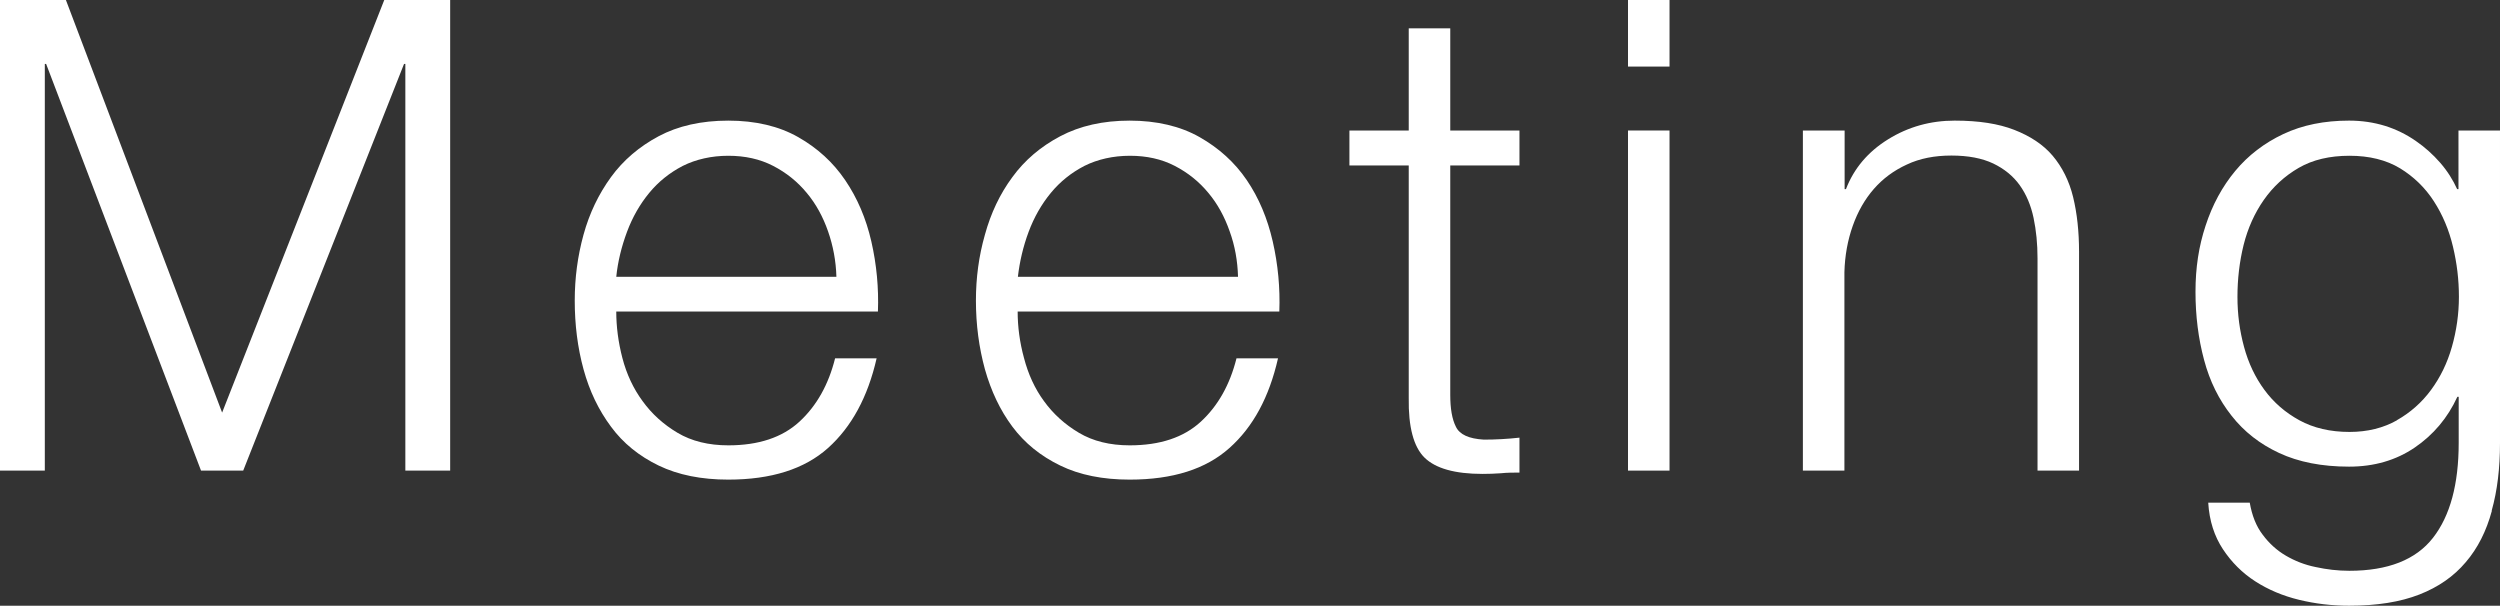 <svg height="27.57" viewBox="0 0 113.79 27.57" width="113.79" xmlns="http://www.w3.org/2000/svg"><rect x="0" y="0" width="113.79" height="27.57" fill="#333333" stroke="none"/><g fill="#fff"><path d="m3 0 7.11 18.78 7.38-18.78h3v21.42h-2.04v-18.51h-.06l-7.32 18.51h-1.92l-7.05-18.51h-.06v18.51h-2.04v-21.42z"/><path d="m28.33 16.3c.19.73.5 1.39.92 1.96.42.58.95 1.06 1.59 1.44s1.41.57 2.31.57c1.38 0 2.46-.36 3.24-1.08s1.32-1.68 1.62-2.88h1.89c-.4 1.76-1.14 3.12-2.21 4.08s-2.59 1.44-4.54 1.44c-1.22 0-2.28-.21-3.17-.64s-1.62-1.02-2.17-1.77c-.56-.75-.98-1.62-1.25-2.61s-.4-2.03-.4-3.13c0-1.02.13-2.02.4-3s.69-1.85 1.25-2.62 1.29-1.39 2.17-1.86 1.94-.71 3.17-.71 2.3.25 3.18.75 1.59 1.15 2.14 1.96.95 1.74 1.19 2.79.34 2.12.3 3.19h-11.91c0 .68.09 1.39.28 2.12zm9.36-5.77c-.23-.66-.55-1.25-.97-1.75-.42-.51-.93-.92-1.53-1.23s-1.28-.46-2.04-.46-1.47.16-2.07.46c-.6.31-1.11.72-1.53 1.23s-.76 1.1-1.01 1.77-.42 1.36-.49 2.05h10.02c-.02-.72-.15-1.41-.38-2.07z"/><path d="m46.61 16.3c.19.73.49 1.39.91 1.96.42.58.95 1.06 1.59 1.44s1.41.57 2.31.57c1.38 0 2.46-.36 3.24-1.08s1.32-1.68 1.62-2.88h1.89c-.4 1.76-1.13 3.12-2.21 4.08-1.07.96-2.58 1.44-4.54 1.44-1.22 0-2.28-.21-3.16-.64-.89-.43-1.62-1.02-2.18-1.77s-.97-1.62-1.25-2.61c-.27-.99-.41-2.03-.41-3.13 0-1.02.13-2.02.41-3 .27-.98.68-1.85 1.25-2.62.56-.77 1.29-1.39 2.18-1.86s1.94-.71 3.16-.71 2.3.25 3.18.75 1.6 1.15 2.15 1.96.94 1.74 1.18 2.79.34 2.12.3 3.19h-11.91c0 .68.09 1.39.29 2.12zm9.36-5.77c-.23-.66-.55-1.25-.97-1.75-.42-.51-.93-.92-1.53-1.23s-1.28-.46-2.04-.46-1.47.16-2.07.46c-.6.31-1.11.72-1.53 1.23s-.76 1.1-1.01 1.77-.41 1.36-.49 2.05h10.02c-.02-.72-.14-1.41-.38-2.07z"/><path d="m69.16 5.94v1.59h-3.15v10.44c0 .62.08 1.11.26 1.46.17.35.59.54 1.27.58.54 0 1.08-.03 1.62-.09v1.59c-.28 0-.56 0-.84.03-.28.02-.56.03-.84.03-1.26 0-2.14-.25-2.64-.74s-.74-1.4-.72-2.71v-10.59h-2.7v-1.59h2.7v-4.65h1.89v4.65z"/><path d="m75.99 0v3.03h-1.89v-3.03zm0 5.94v15.48h-1.89v-15.48z"/><path d="m83.96 5.94v2.67h.06c.36-.94 1-1.7 1.92-2.27s1.93-.85 3.03-.85 1.99.14 2.71.42 1.32.67 1.75 1.18.75 1.14.93 1.88.27 1.57.27 2.49v9.96h-1.89v-9.66c0-.66-.06-1.27-.18-1.84s-.33-1.07-.63-1.49-.71-.75-1.21-.99c-.51-.24-1.14-.36-1.9-.36s-1.44.13-2.03.41c-.59.27-1.09.64-1.5 1.11s-.73 1.03-.96 1.68-.36 1.35-.38 2.11v9.03h-1.89v-15.48h1.89z"/><path d="m113.42 23.25c-.25.92-.64 1.7-1.19 2.34-.54.64-1.24 1.13-2.11 1.47s-1.93.51-3.2.51c-.78 0-1.54-.09-2.28-.27s-1.4-.46-1.99-.84-1.08-.87-1.47-1.46-.62-1.29-.67-2.12h1.89c.1.58.29 1.07.59 1.46.29.39.64.71 1.05.95s.86.42 1.36.52c.5.11 1.01.17 1.53.17 1.76 0 3.03-.5 3.81-1.5s1.17-2.44 1.17-4.32v-2.1h-.06c-.44.96-1.09 1.73-1.94 2.31s-1.85.87-2.99.87c-1.24 0-2.3-.21-3.18-.62s-1.6-.97-2.17-1.7c-.57-.72-.99-1.56-1.25-2.54-.26-.97-.39-2-.39-3.1s.15-2.07.46-3.01c.31-.95.76-1.78 1.35-2.49s1.32-1.27 2.19-1.68 1.87-.61 2.99-.61c.58 0 1.12.08 1.64.24.51.16.97.39 1.39.68s.79.62 1.12 1 .58.78.77 1.2h.06v-2.67h1.89v14.22c0 1.14-.12 2.17-.38 3.09zm-4.33-4.12c.62-.35 1.14-.81 1.56-1.38s.74-1.22.95-1.96.32-1.5.32-2.28-.09-1.52-.27-2.28-.47-1.45-.87-2.07-.92-1.12-1.54-1.5c-.63-.38-1.4-.57-2.3-.57s-1.67.18-2.31.55-1.17.86-1.59 1.46-.73 1.29-.92 2.05c-.19.77-.28 1.56-.28 2.36s.1 1.54.3 2.28.51 1.39.93 1.96.95 1.03 1.59 1.38 1.4.53 2.28.53c.82 0 1.54-.18 2.16-.53z"/></g></svg>